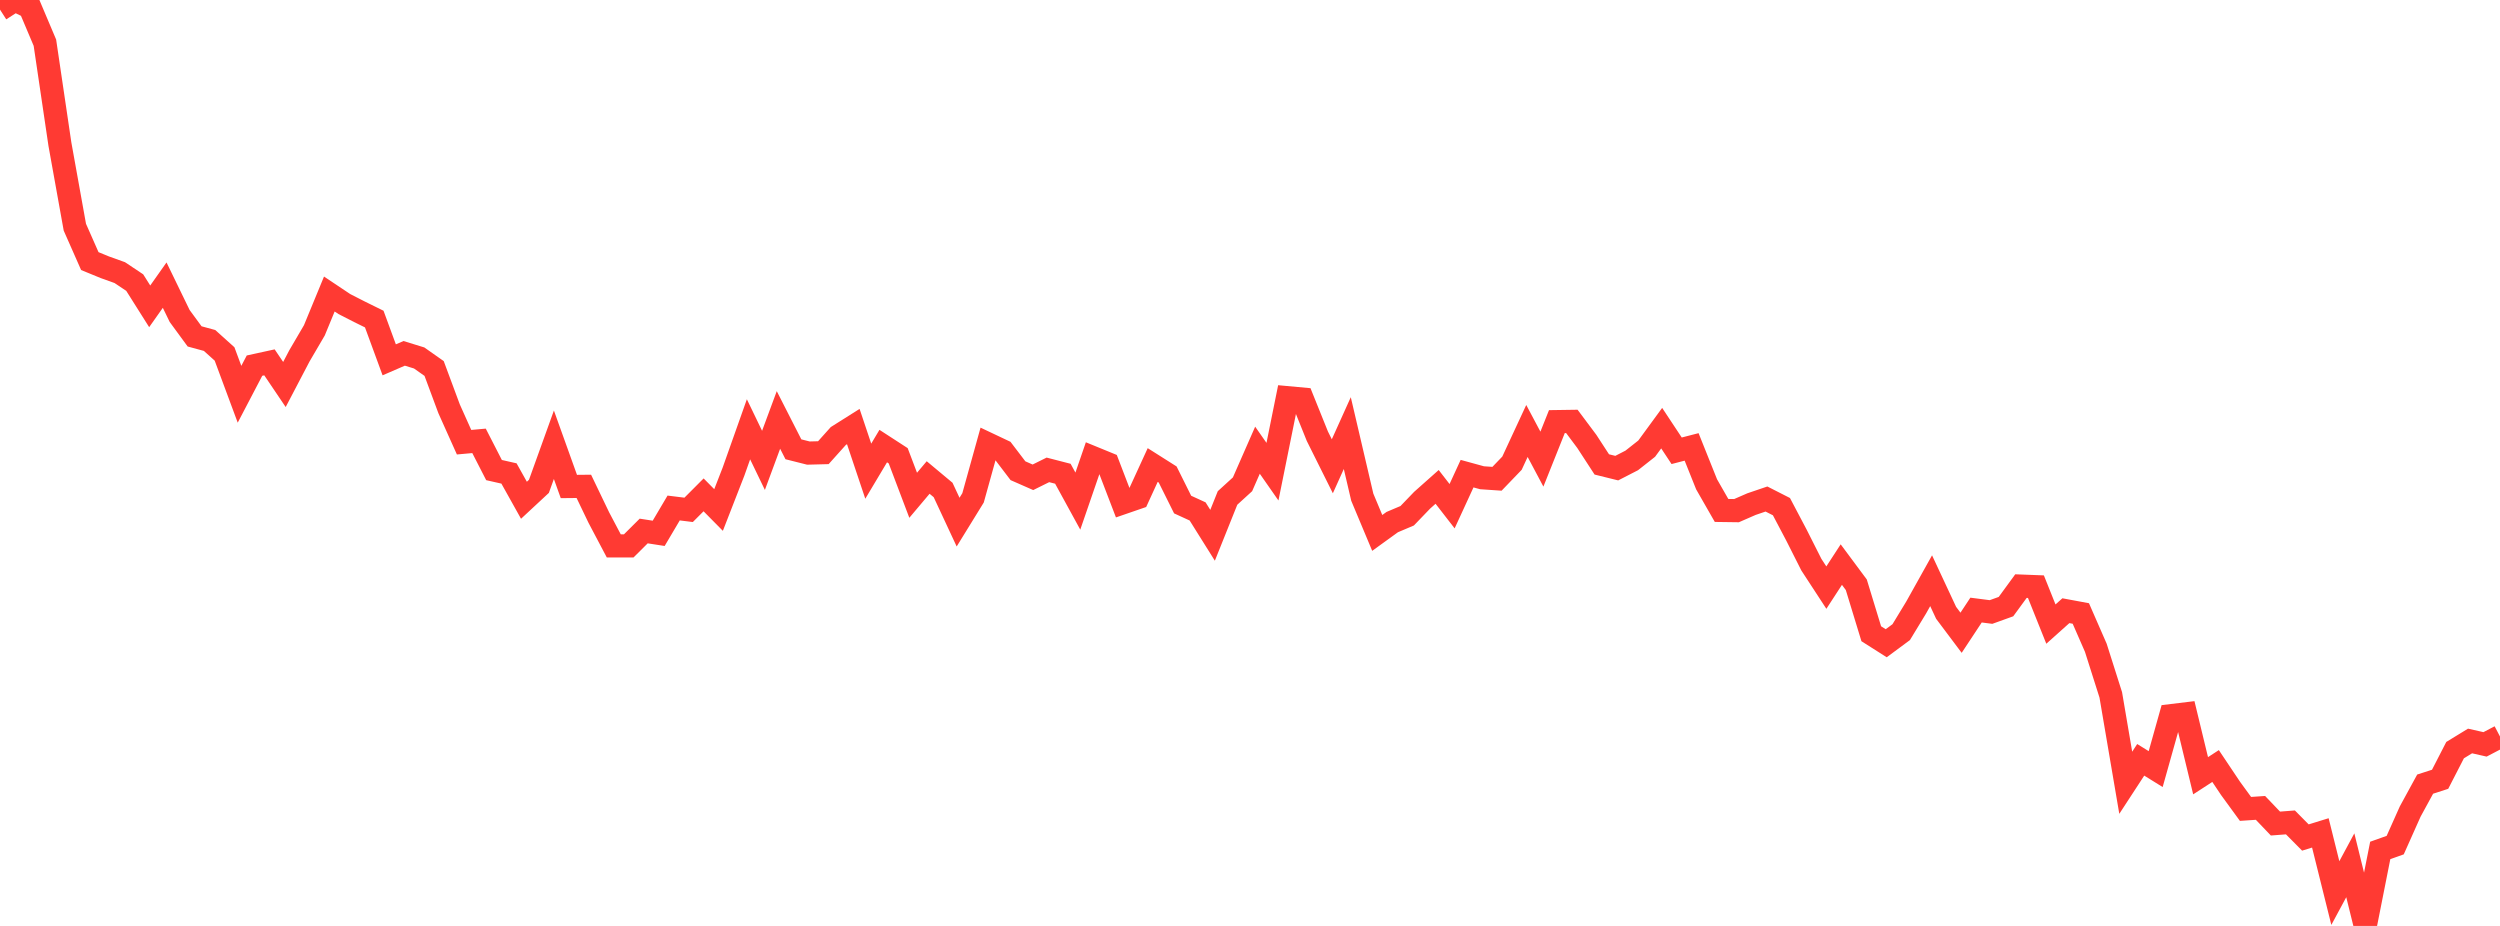 <?xml version="1.0" standalone="no"?>
<!DOCTYPE svg PUBLIC "-//W3C//DTD SVG 1.1//EN" "http://www.w3.org/Graphics/SVG/1.1/DTD/svg11.dtd">

<svg width="135" height="50" viewBox="0 0 135 50" preserveAspectRatio="none" 
  xmlns="http://www.w3.org/2000/svg"
  xmlns:xlink="http://www.w3.org/1999/xlink">


<polyline points="0.0, 0.519 0.808, 0.0 1.617, 0.396 2.425, 2.306 3.234, 7.78 4.042, 12.269 4.85, 14.099 5.659, 14.431 6.467, 14.721 7.275, 15.26 8.084, 16.542 8.892, 15.397 9.701, 17.063 10.509, 18.165 11.317, 18.385 12.126, 19.113 12.934, 21.29 13.743, 19.744 14.551, 19.567 15.359, 20.763 16.168, 19.218 16.976, 17.837 17.784, 15.877 18.593, 16.418 19.401, 16.831 20.21, 17.23 21.018, 19.431 21.826, 19.081 22.635, 19.33 23.443, 19.899 24.251, 22.075 25.06, 23.879 25.868, 23.806 26.677, 25.384 27.485, 25.567 28.293, 27.014 29.102, 26.262 29.91, 24.016 30.719, 26.271 31.527, 26.263 32.335, 27.946 33.144, 29.479 33.952, 29.478 34.76, 28.674 35.569, 28.8 36.377, 27.432 37.186, 27.532 37.994, 26.722 38.802, 27.54 39.611, 25.463 40.419, 23.182 41.228, 24.86 42.036, 22.677 42.844, 24.262 43.653, 24.466 44.461, 24.445 45.269, 23.544 46.078, 23.034 46.886, 25.444 47.695, 24.088 48.503, 24.612 49.311, 26.745 50.12, 25.785 50.928, 26.459 51.737, 28.195 52.545, 26.884 53.353, 23.975 54.162, 24.358 54.97, 25.419 55.778, 25.774 56.587, 25.373 57.395, 25.582 58.204, 27.06 59.012, 24.712 59.82, 25.043 60.629, 27.153 61.437, 26.874 62.246, 25.111 63.054, 25.623 63.862, 27.246 64.671, 27.617 65.479, 28.906 66.287, 26.89 67.096, 26.152 67.904, 24.311 68.713, 25.471 69.521, 21.475 70.329, 21.549 71.138, 23.558 71.946, 25.179 72.754, 23.387 73.563, 26.848 74.371, 28.778 75.18, 28.193 75.988, 27.851 76.796, 27.011 77.605, 26.292 78.413, 27.335 79.222, 25.577 80.03, 25.799 80.838, 25.854 81.647, 25.013 82.455, 23.272 83.263, 24.793 84.072, 22.767 84.88, 22.755 85.689, 23.837 86.497, 25.079 87.305, 25.279 88.114, 24.863 88.922, 24.226 89.731, 23.12 90.539, 24.342 91.347, 24.133 92.156, 26.153 92.964, 27.564 93.772, 27.575 94.581, 27.222 95.389, 26.947 96.198, 27.359 97.006, 28.891 97.814, 30.492 98.623, 31.731 99.431, 30.488 100.24, 31.577 101.048, 34.222 101.856, 34.735 102.665, 34.136 103.473, 32.806 104.281, 31.359 105.09, 33.092 105.898, 34.169 106.707, 32.944 107.515, 33.048 108.323, 32.757 109.132, 31.649 109.94, 31.68 110.749, 33.701 111.557, 32.978 112.365, 33.128 113.174, 34.98 113.982, 37.524 114.79, 42.27 115.599, 41.03 116.407, 41.531 117.216, 38.647 118.024, 38.549 118.832, 41.89 119.641, 41.365 120.449, 42.572 121.257, 43.681 122.066, 43.626 122.874, 44.472 123.683, 44.41 124.491, 45.226 125.299, 44.976 126.108, 48.226 126.916, 46.725 127.725, 50.0 128.533, 45.923 129.341, 45.636 130.15, 43.824 130.958, 42.343 131.766, 42.081 132.575, 40.507 133.383, 40.013 134.192, 40.196 135.0, 39.773" fill="none" stroke="#ff3a33" stroke-width="1.25"/>

</svg>